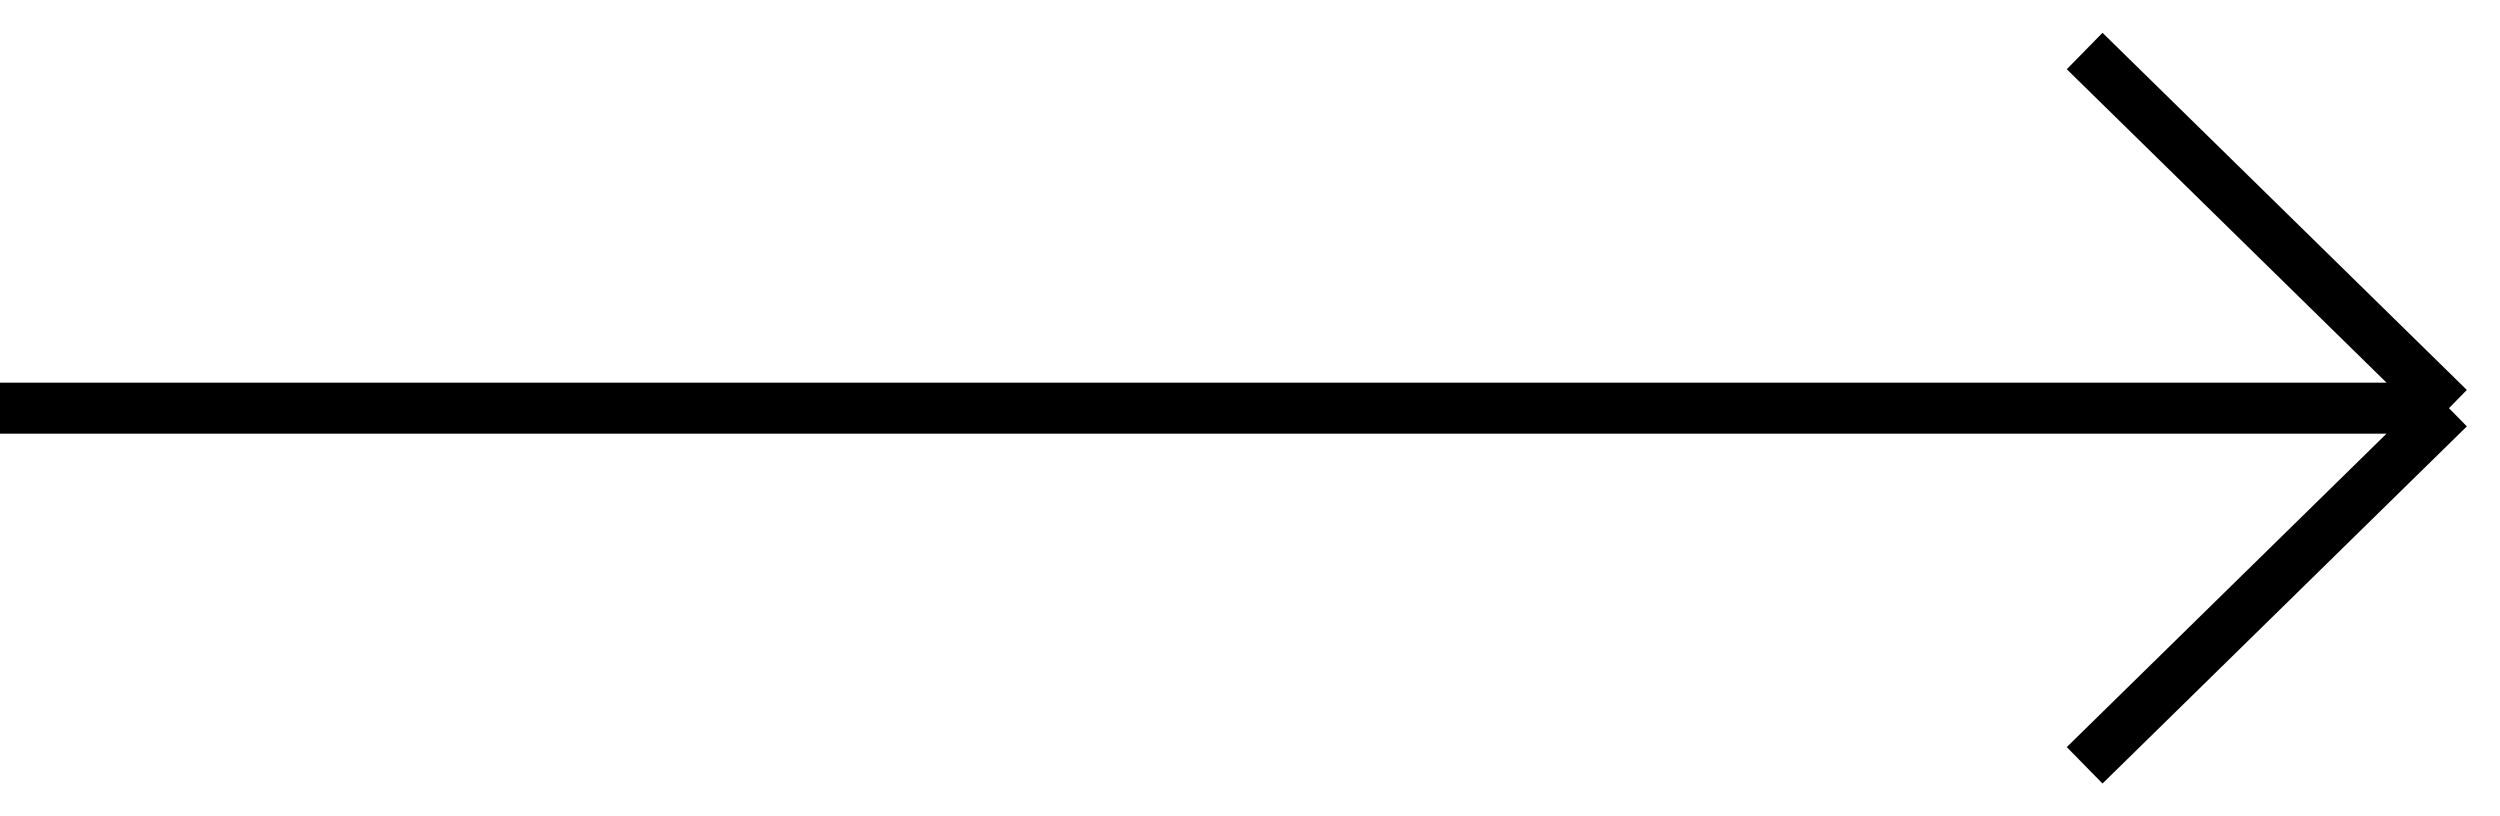 <?xml version="1.0" encoding="UTF-8"?> <svg xmlns="http://www.w3.org/2000/svg" width="49" height="16" viewBox="0 0 49 16" fill="none"> <path d="M0 8H48M48 8L40.859 1M48 8L40.859 15" stroke="black"></path> </svg> 